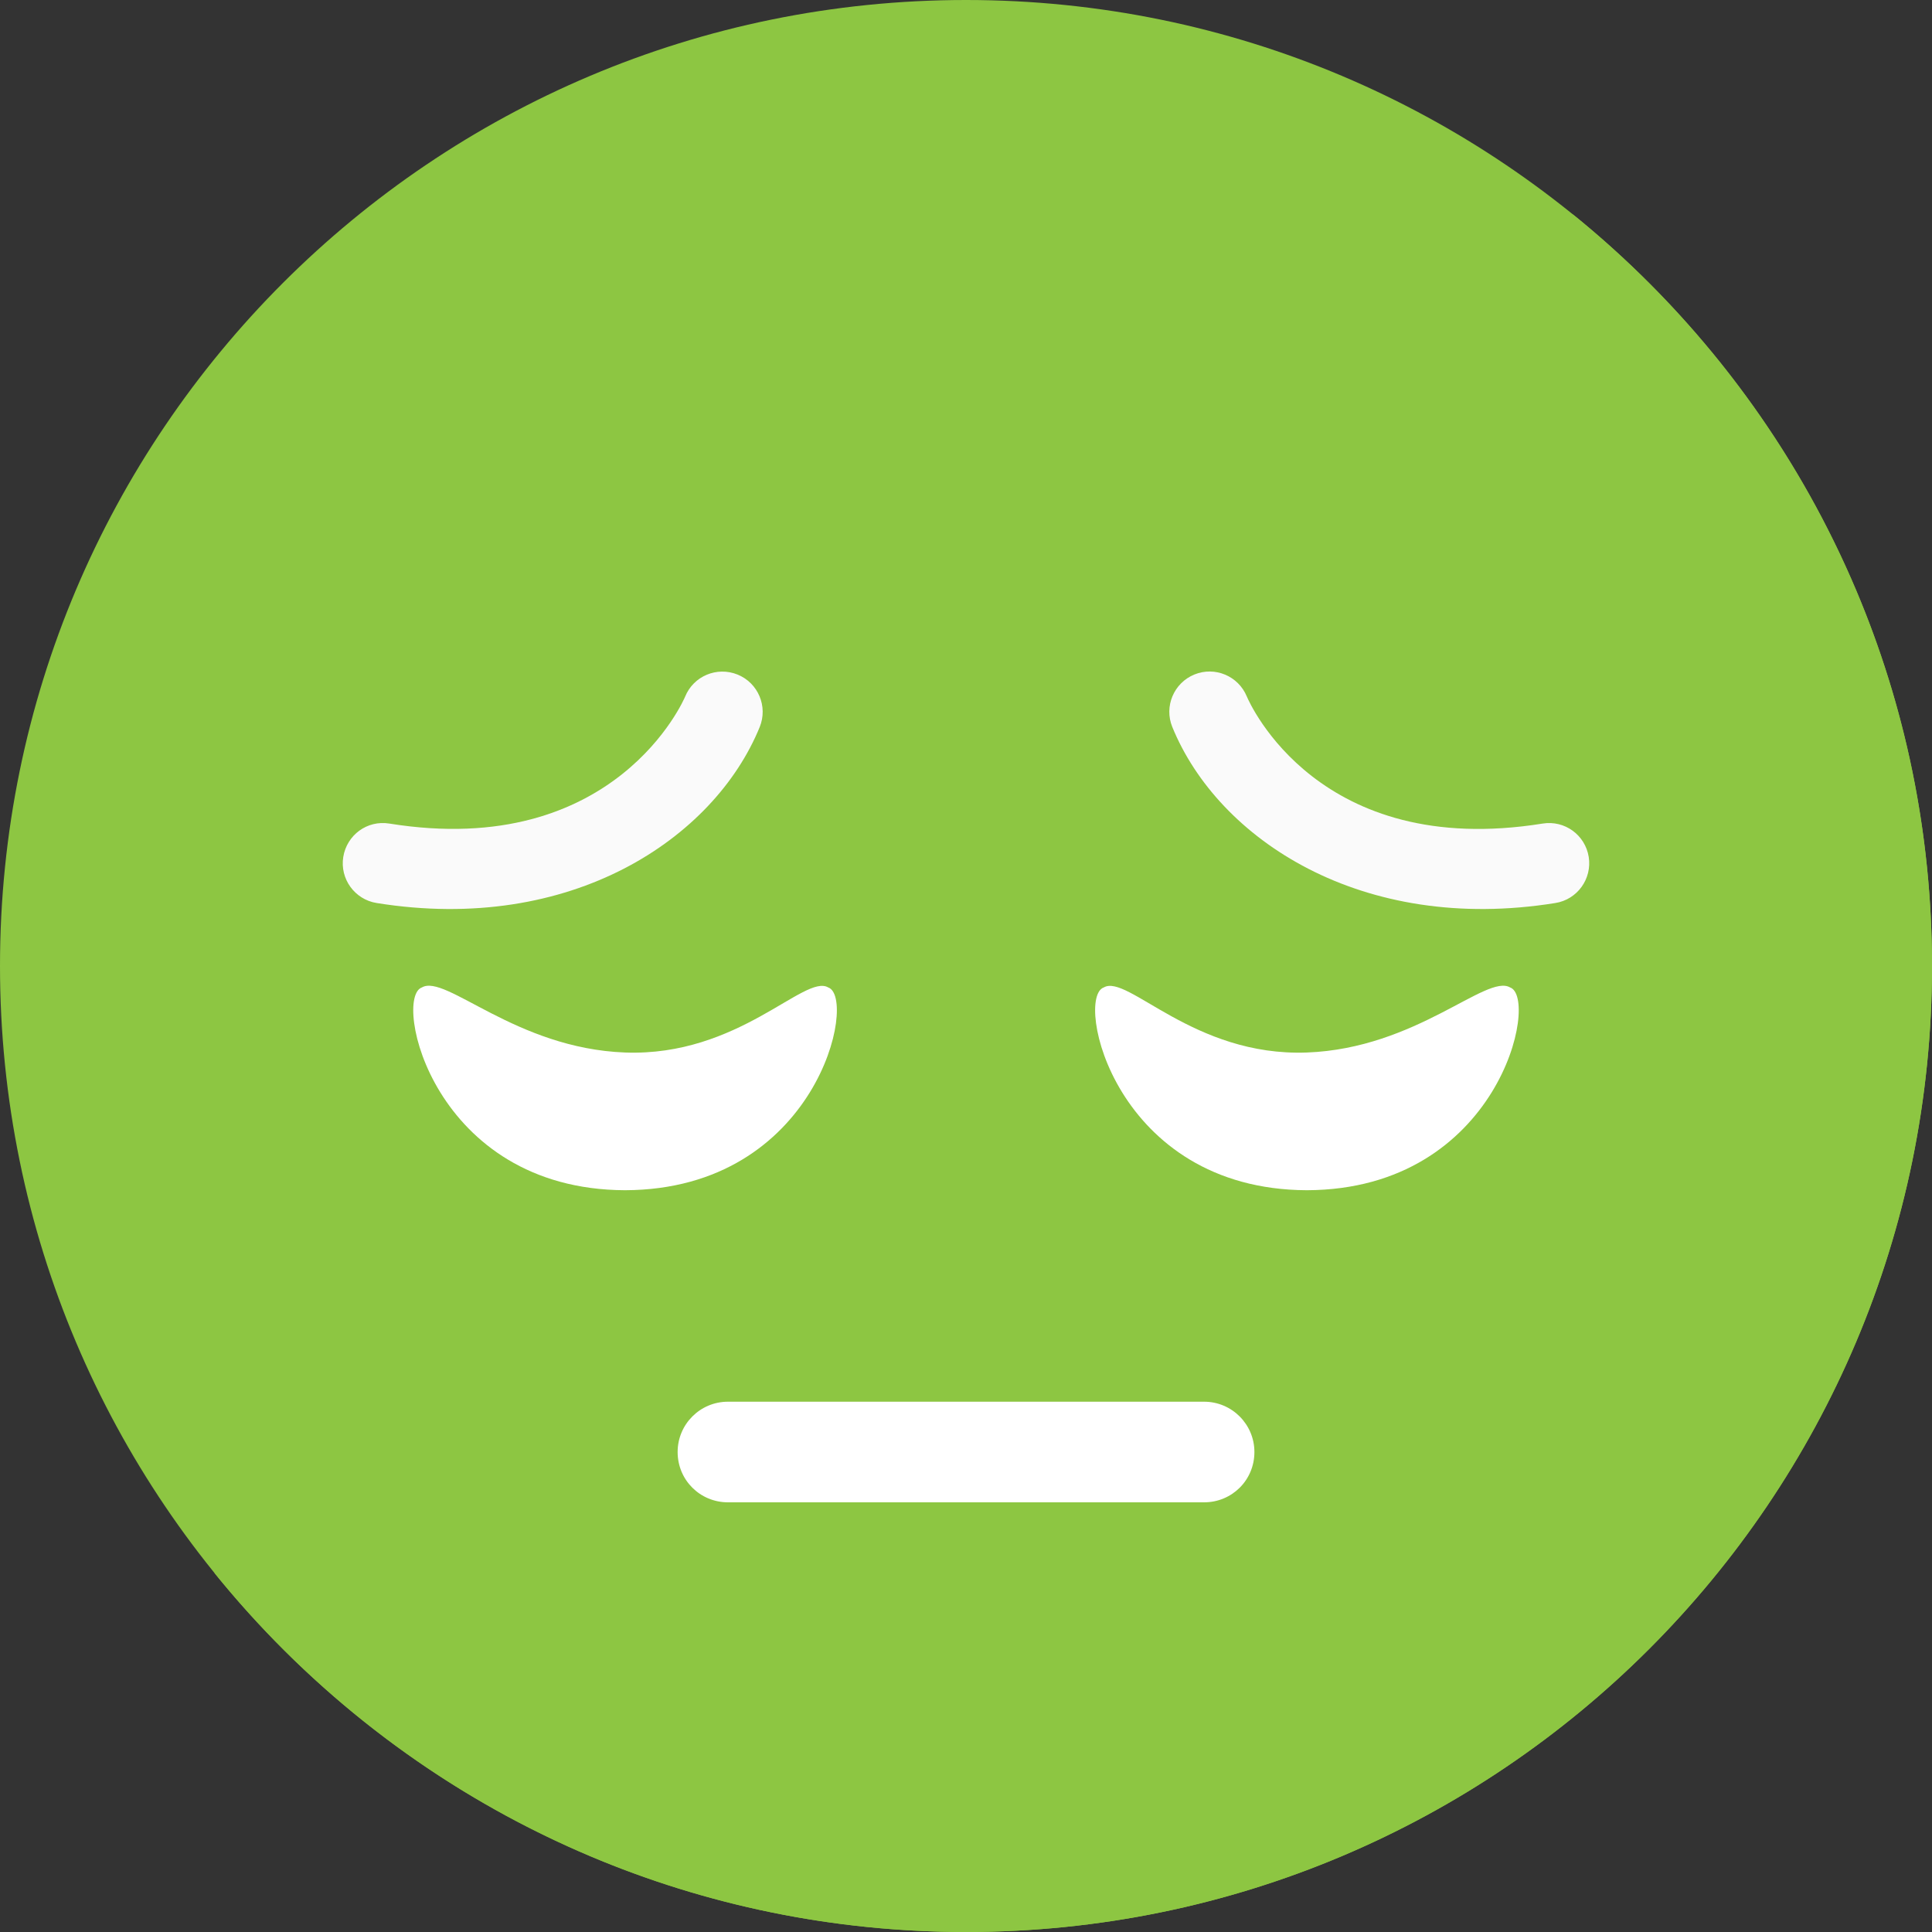 <svg width="50" height="50" viewBox="0 0 50 50" fill="none" xmlns="http://www.w3.org/2000/svg">
<rect x="0" y="0" width="50" height="50" fill="#333333" stroke="none"/>
<g clip-path="url(#clip0_821_448)">
<path d="M25 50C38.807 50 50 38.807 50 25C50 11.193 38.807 0 25 0C11.193 0 0 11.193 0 25C0 38.807 11.193 50 25 50Z" fill="#8DC642"/>
<path d="M50 25C50 38.812 38.805 50 25 50C17.141 50 10.125 46.375 5.539 40.695C9.828 44.164 15.289 46.234 21.234 46.234C35.039 46.234 46.234 35.047 46.234 21.234C46.234 15.289 44.164 9.828 40.695 5.539C46.367 10.125 50 17.141 50 25Z" fill="#8DC642"/>
<path d="M32.464 37.578C32.464 38.308 31.881 38.88 31.162 38.88H18.839C18.12 38.88 17.537 38.306 17.537 37.578C17.537 36.859 18.12 36.276 18.839 36.276H31.162C31.88 36.276 32.464 36.859 32.464 37.578Z" fill="white"/>
<path d="M10.919 25.555C11.53 25.195 13.337 27.133 16.177 27.239C19.116 27.348 20.823 25.195 21.434 25.555C22.195 25.816 21.158 30.784 16.177 30.803C11.197 30.784 10.158 25.816 10.919 25.555Z" fill="white"/>
<path d="M9.747 23.37C9.18 23.279 8.792 22.745 8.884 22.176C8.977 21.609 9.502 21.22 10.078 21.314C15.934 22.255 17.714 18.072 17.731 18.029C17.947 17.497 18.553 17.241 19.089 17.458C19.622 17.675 19.878 18.283 19.661 18.816C18.486 21.694 14.795 24.181 9.747 23.37Z" fill="#FAFAFA"/>
<path d="M39.081 25.555C38.47 25.195 36.662 27.133 33.823 27.239C30.884 27.348 29.177 25.195 28.566 25.555C27.805 25.816 28.842 30.784 33.823 30.803C38.803 30.784 39.842 25.816 39.081 25.555Z" fill="white"/>
<path d="M30.339 18.814C30.122 18.282 30.378 17.674 30.911 17.456C31.442 17.239 32.048 17.494 32.267 18.024C32.345 18.211 34.134 22.244 39.922 21.314C40.495 21.221 41.025 21.61 41.116 22.177C41.206 22.745 40.82 23.28 40.253 23.37C35.241 24.177 31.523 21.719 30.339 18.814Z" fill="#FAFAFA"/>
</g>
<defs>
<clipPath id="clip0_821_448">
<rect width="50" height="50" fill="white"/>
</clipPath>
</defs>
</svg>
